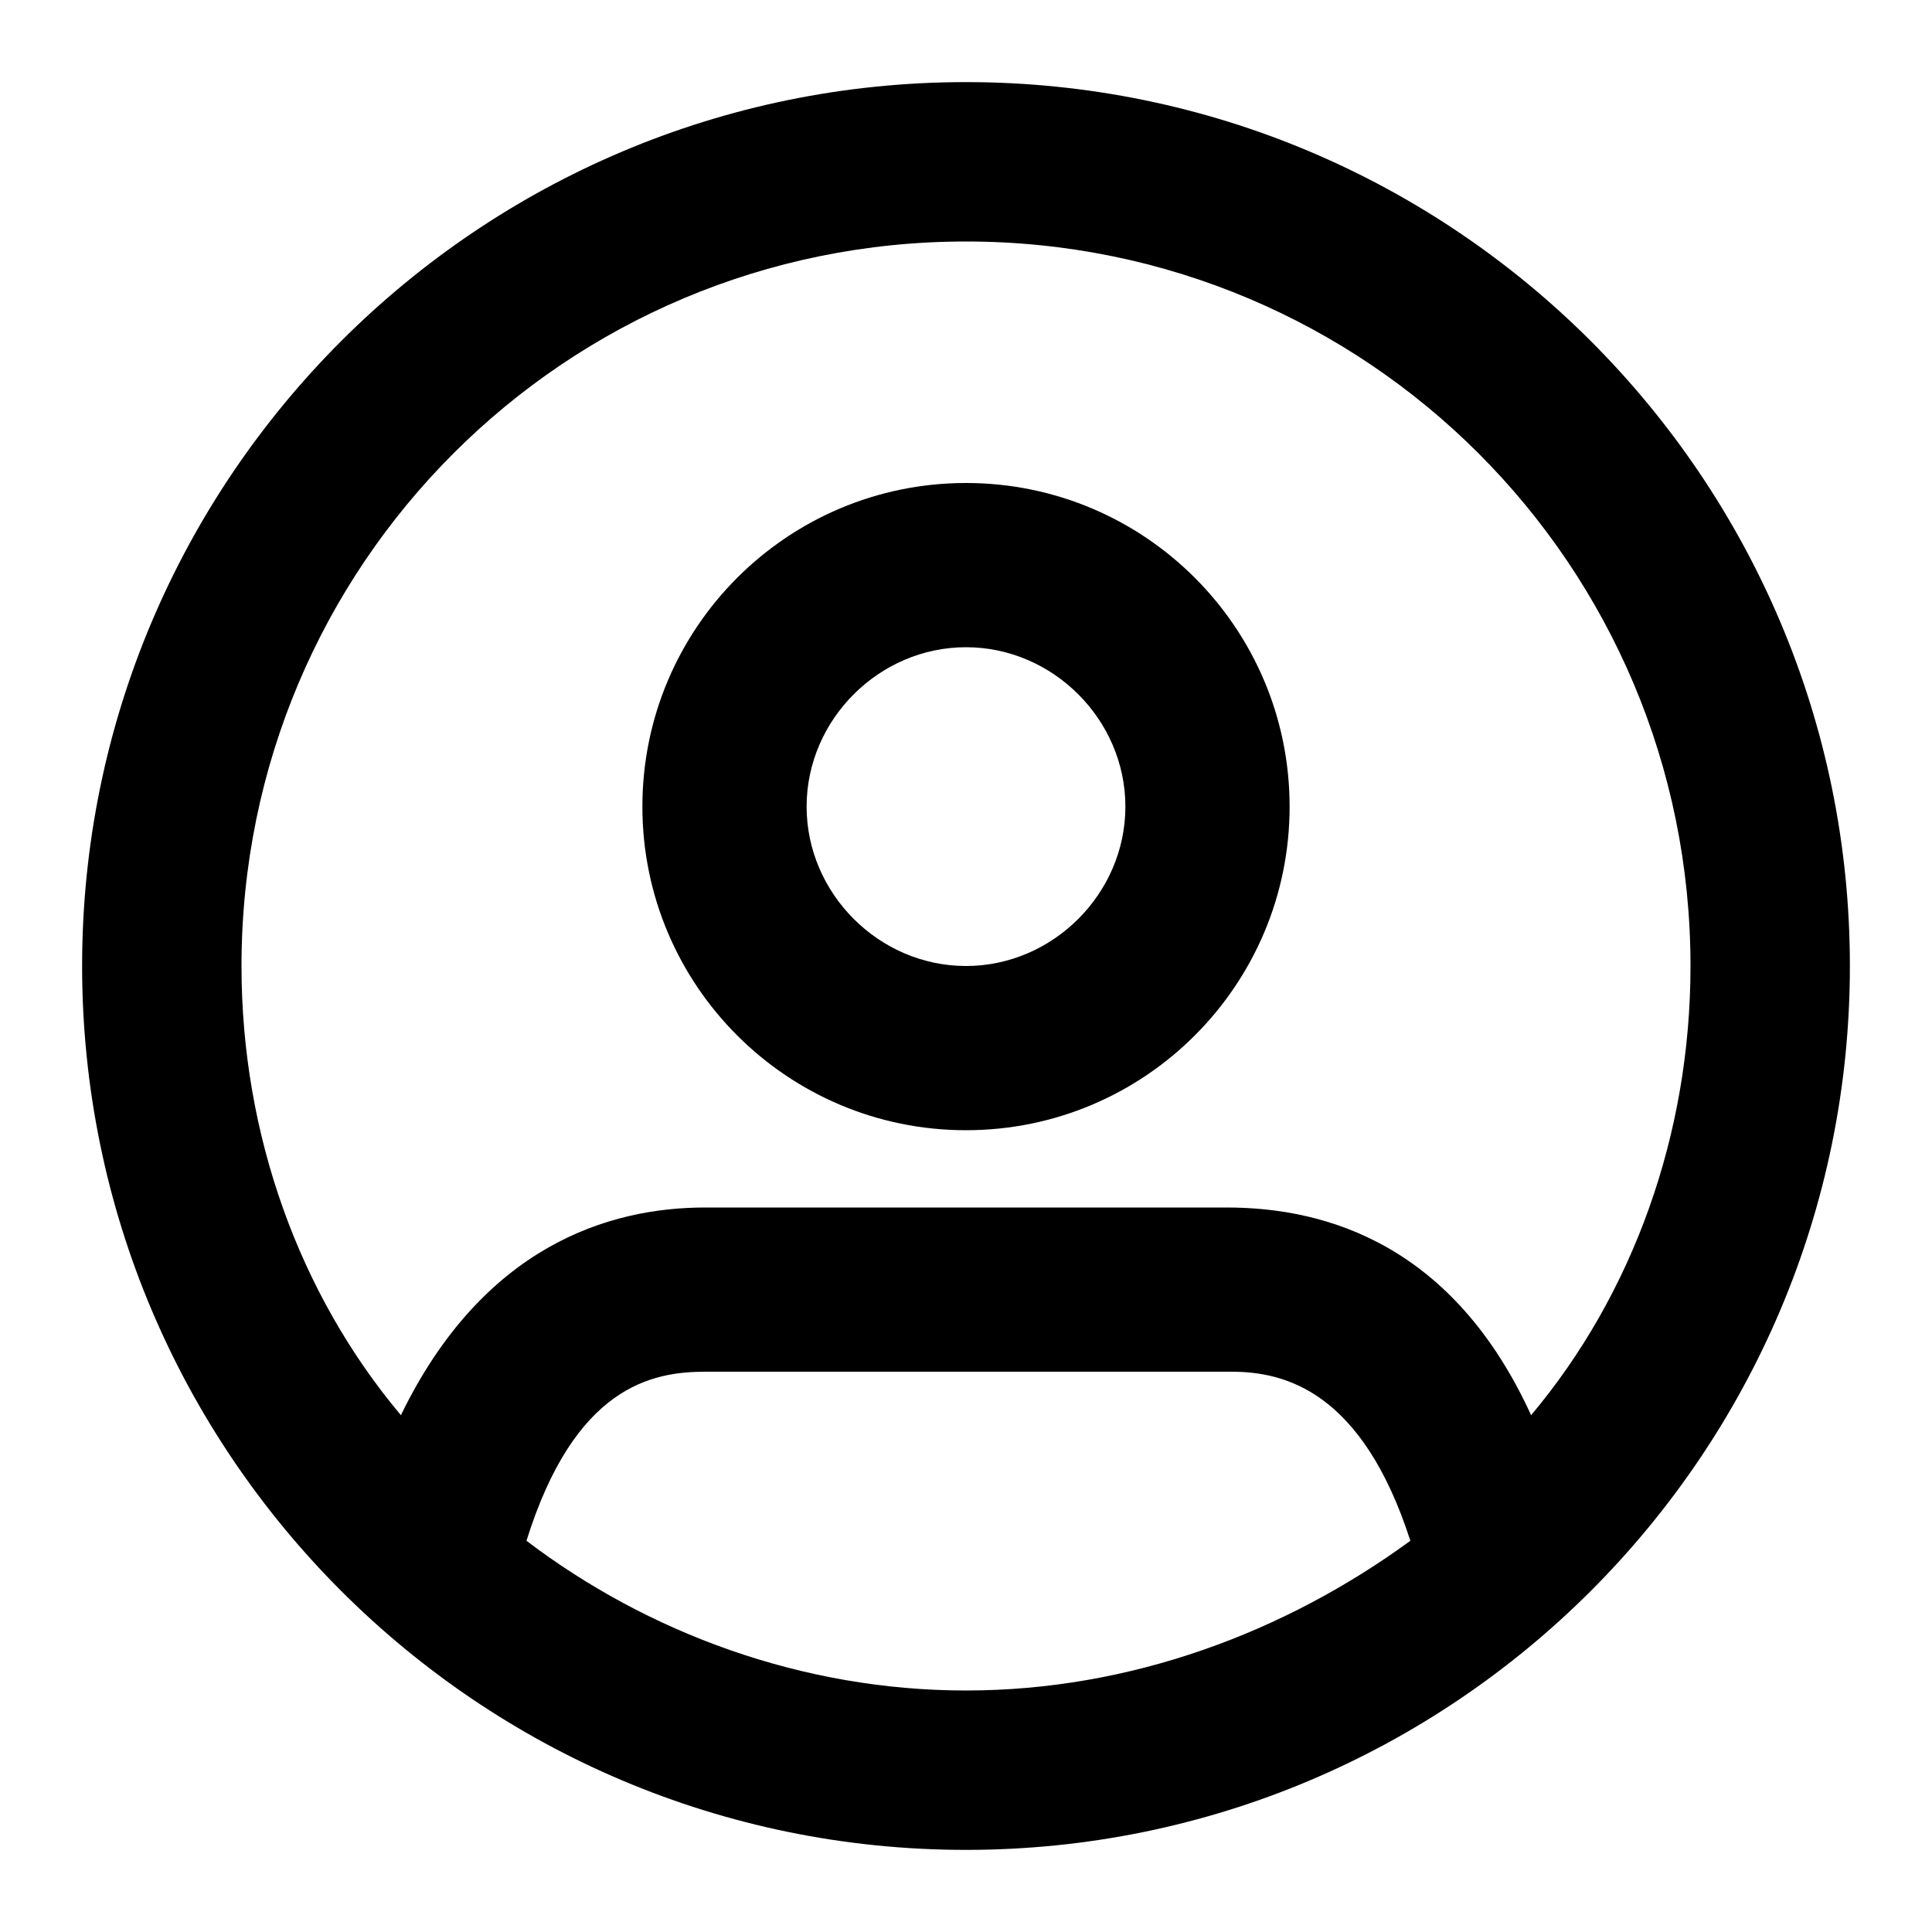 <?xml version="1.0" encoding="utf-8"?>
<!-- Generator: Adobe Illustrator 26.0.3, SVG Export Plug-In . SVG Version: 6.00 Build 0)  -->
<svg version="1.1" id="Layer_1" xmlns="http://www.w3.org/2000/svg" xmlns:xlink="http://www.w3.org/1999/xlink" x="0px" y="0px"
	 viewBox="0 0 40 40" style="enable-background:new 0 0 40 40;" xml:space="preserve">
<g>
	<path d="M20,10c-3.7,0-6.7,3-6.7,6.7c0,3.7,3,6.7,6.7,6.7s6.7-3,6.7-6.7C26.7,13,23.7,10,20,10z M20,20c-1.8,0-3.3-1.5-3.3-3.3
		c0-1.8,1.5-3.3,3.3-3.3s3.3,1.5,3.3,3.3C23.3,18.5,21.8,20,20,20z"/>
	<path d="M20,1.7C9.9,1.7,1.7,9.9,1.7,20c0,10.1,8.2,18.3,18.3,18.3c10.1,0,18.3-8.2,18.3-18.3C38.3,9.9,30.1,1.7,20,1.7z
		 M10.9,31.9c1-3.2,2.6-3.5,3.7-3.5h10.9c1.1,0,2.7,0.4,3.7,3.5C26.6,33.8,23.4,35,20,35C16.6,35,13.4,33.8,10.9,31.9z M31.7,29.3
		c-1.6-3.5-4.2-4.3-6.3-4.3H14.6c-2,0-4.6,0.8-6.3,4.3C6.2,26.8,5,23.5,5,20c0-8.3,6.7-15,15-15c8.3,0,15,6.7,15,15
		C35,23.5,33.8,26.8,31.7,29.3z"/>
</g>
</svg>
